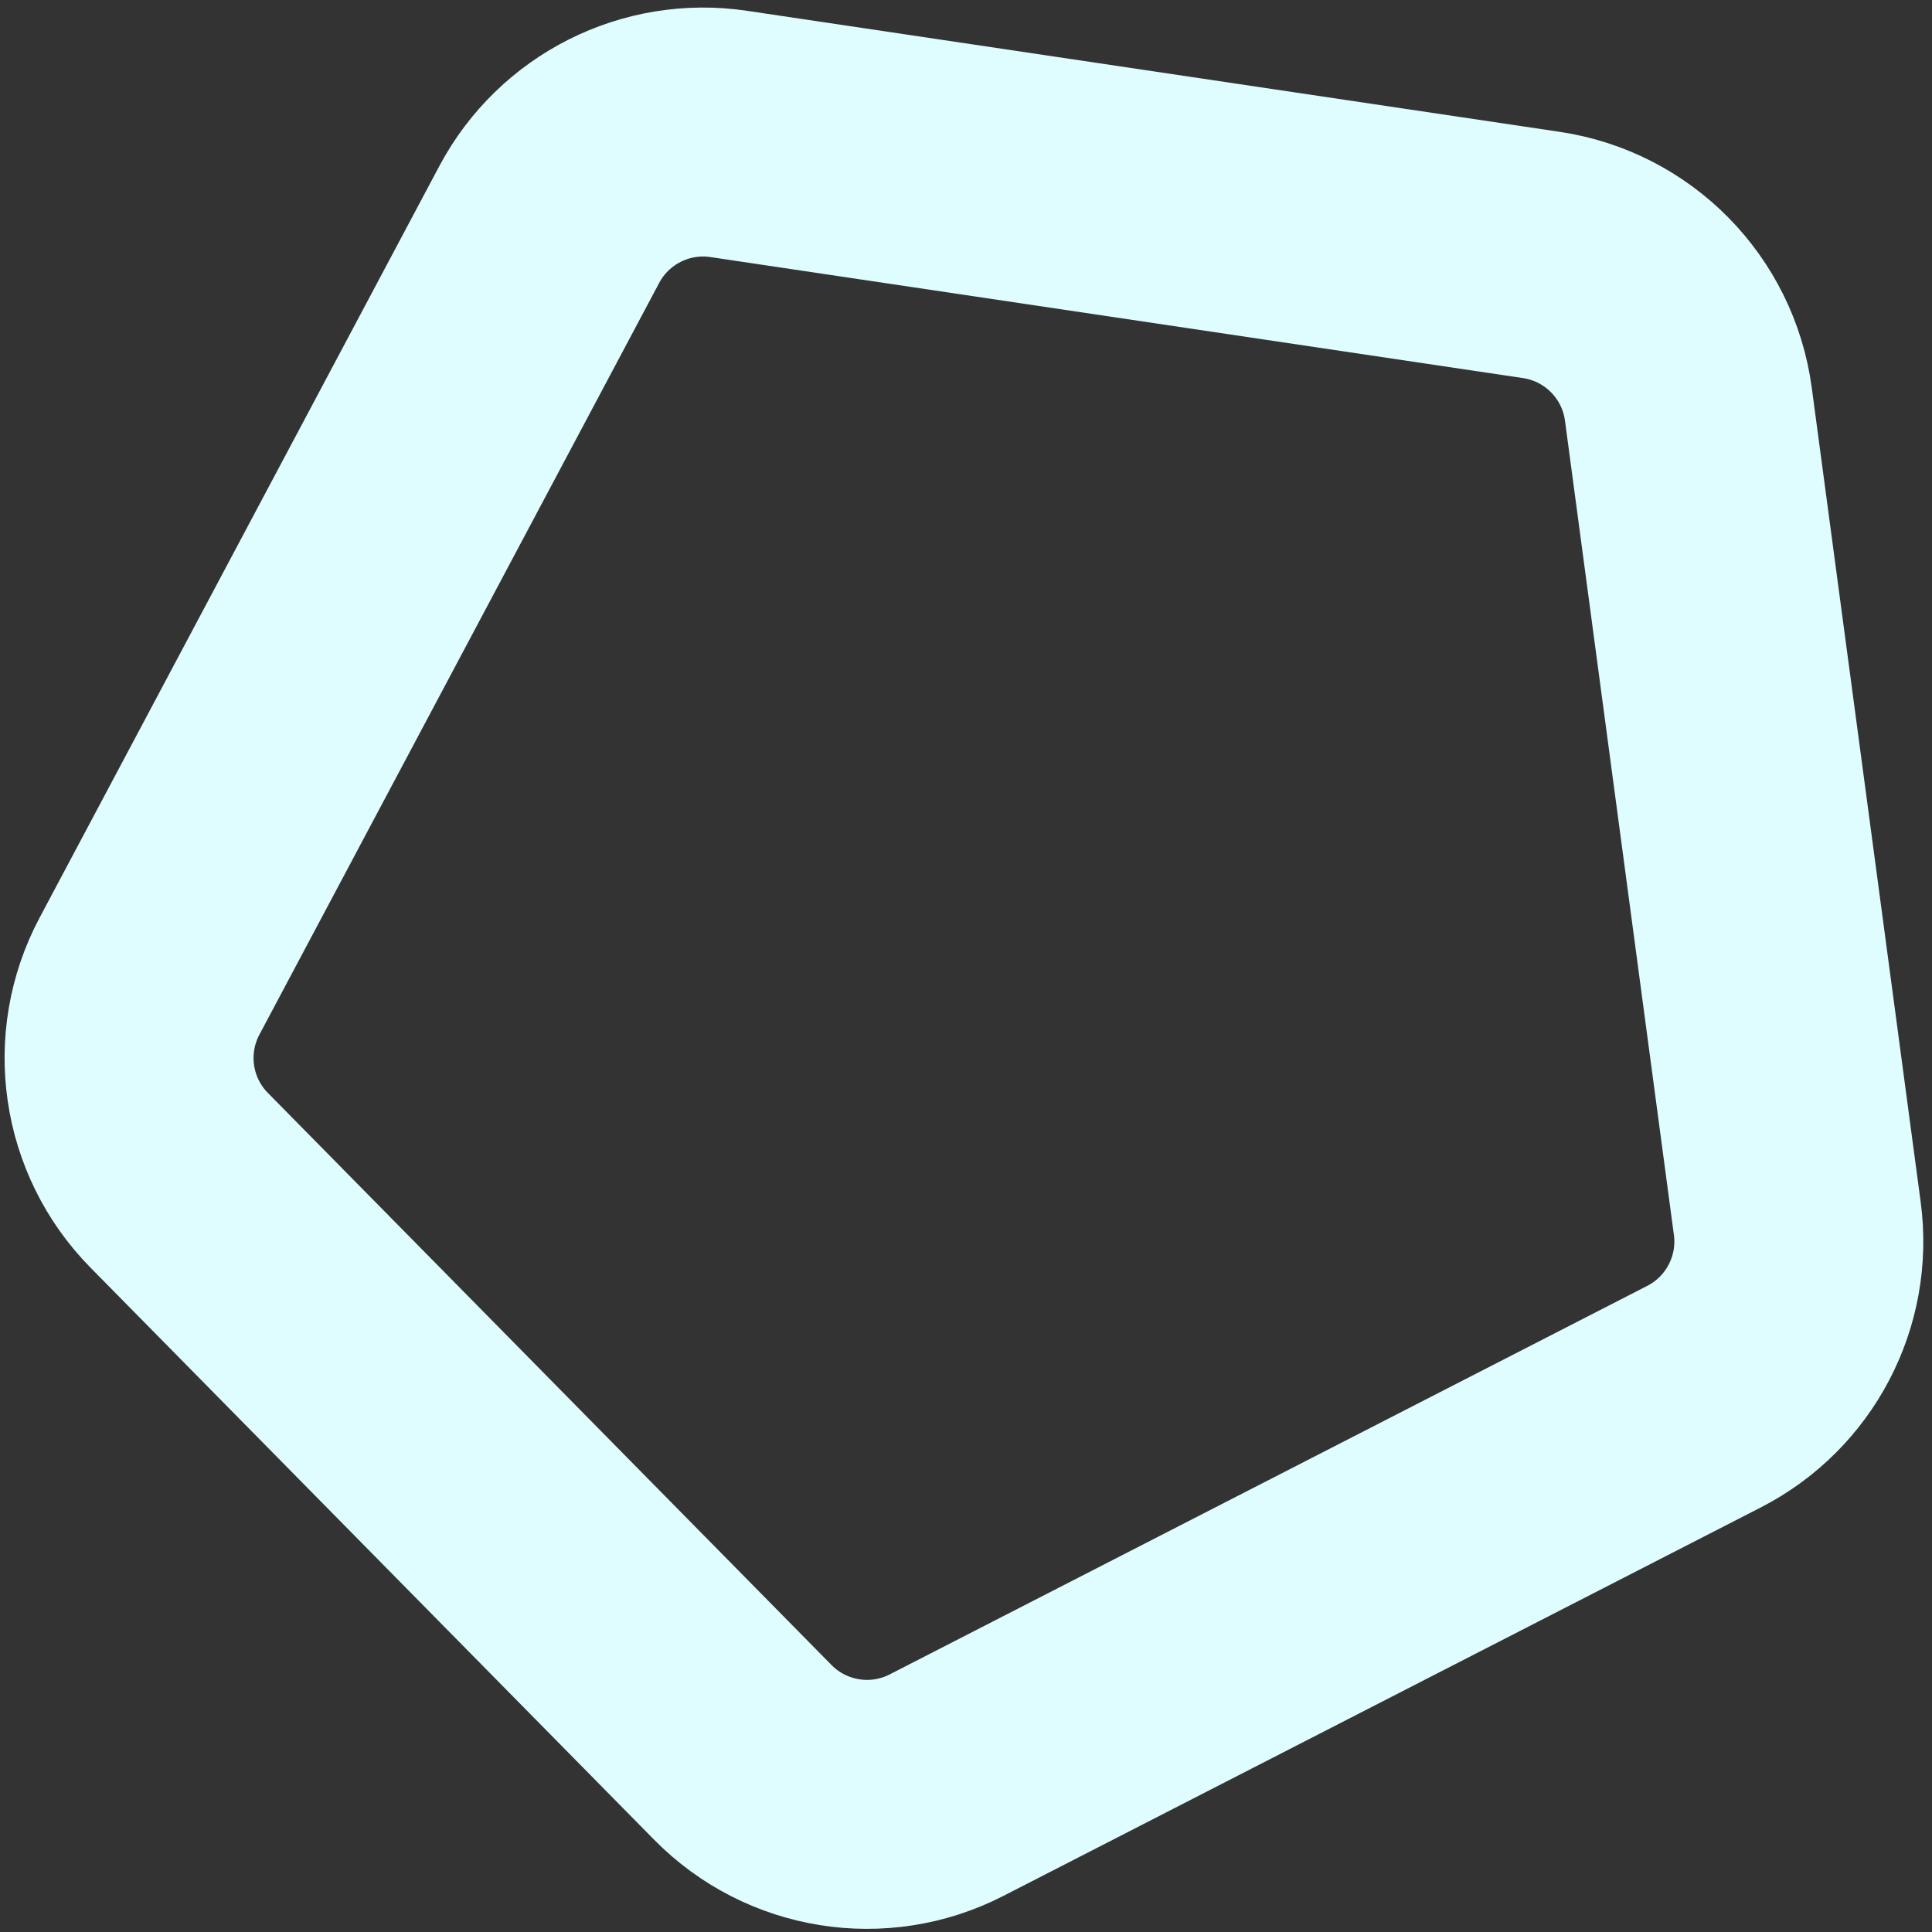 <?xml version="1.0" encoding="UTF-8"?> <svg xmlns="http://www.w3.org/2000/svg" width="194" height="194" viewBox="0 0 194 194" fill="none"><rect x="0" y="0" width="194" height="194" fill="#333333" stroke="none"/><path d="M169.536 40.59L180.473 122.349C181.455 129.693 177.706 136.859 171.114 140.24L95.045 179.255C88.241 182.745 79.96 181.413 74.593 175.966L17.996 118.521C12.629 113.074 11.421 104.773 15.011 98.022L55.153 22.542C58.632 16 65.853 12.358 73.181 13.45L154.769 25.601C162.481 26.75 168.502 32.862 169.536 40.59Z" stroke="#DFFDFF" stroke-width="25"></path></svg> 